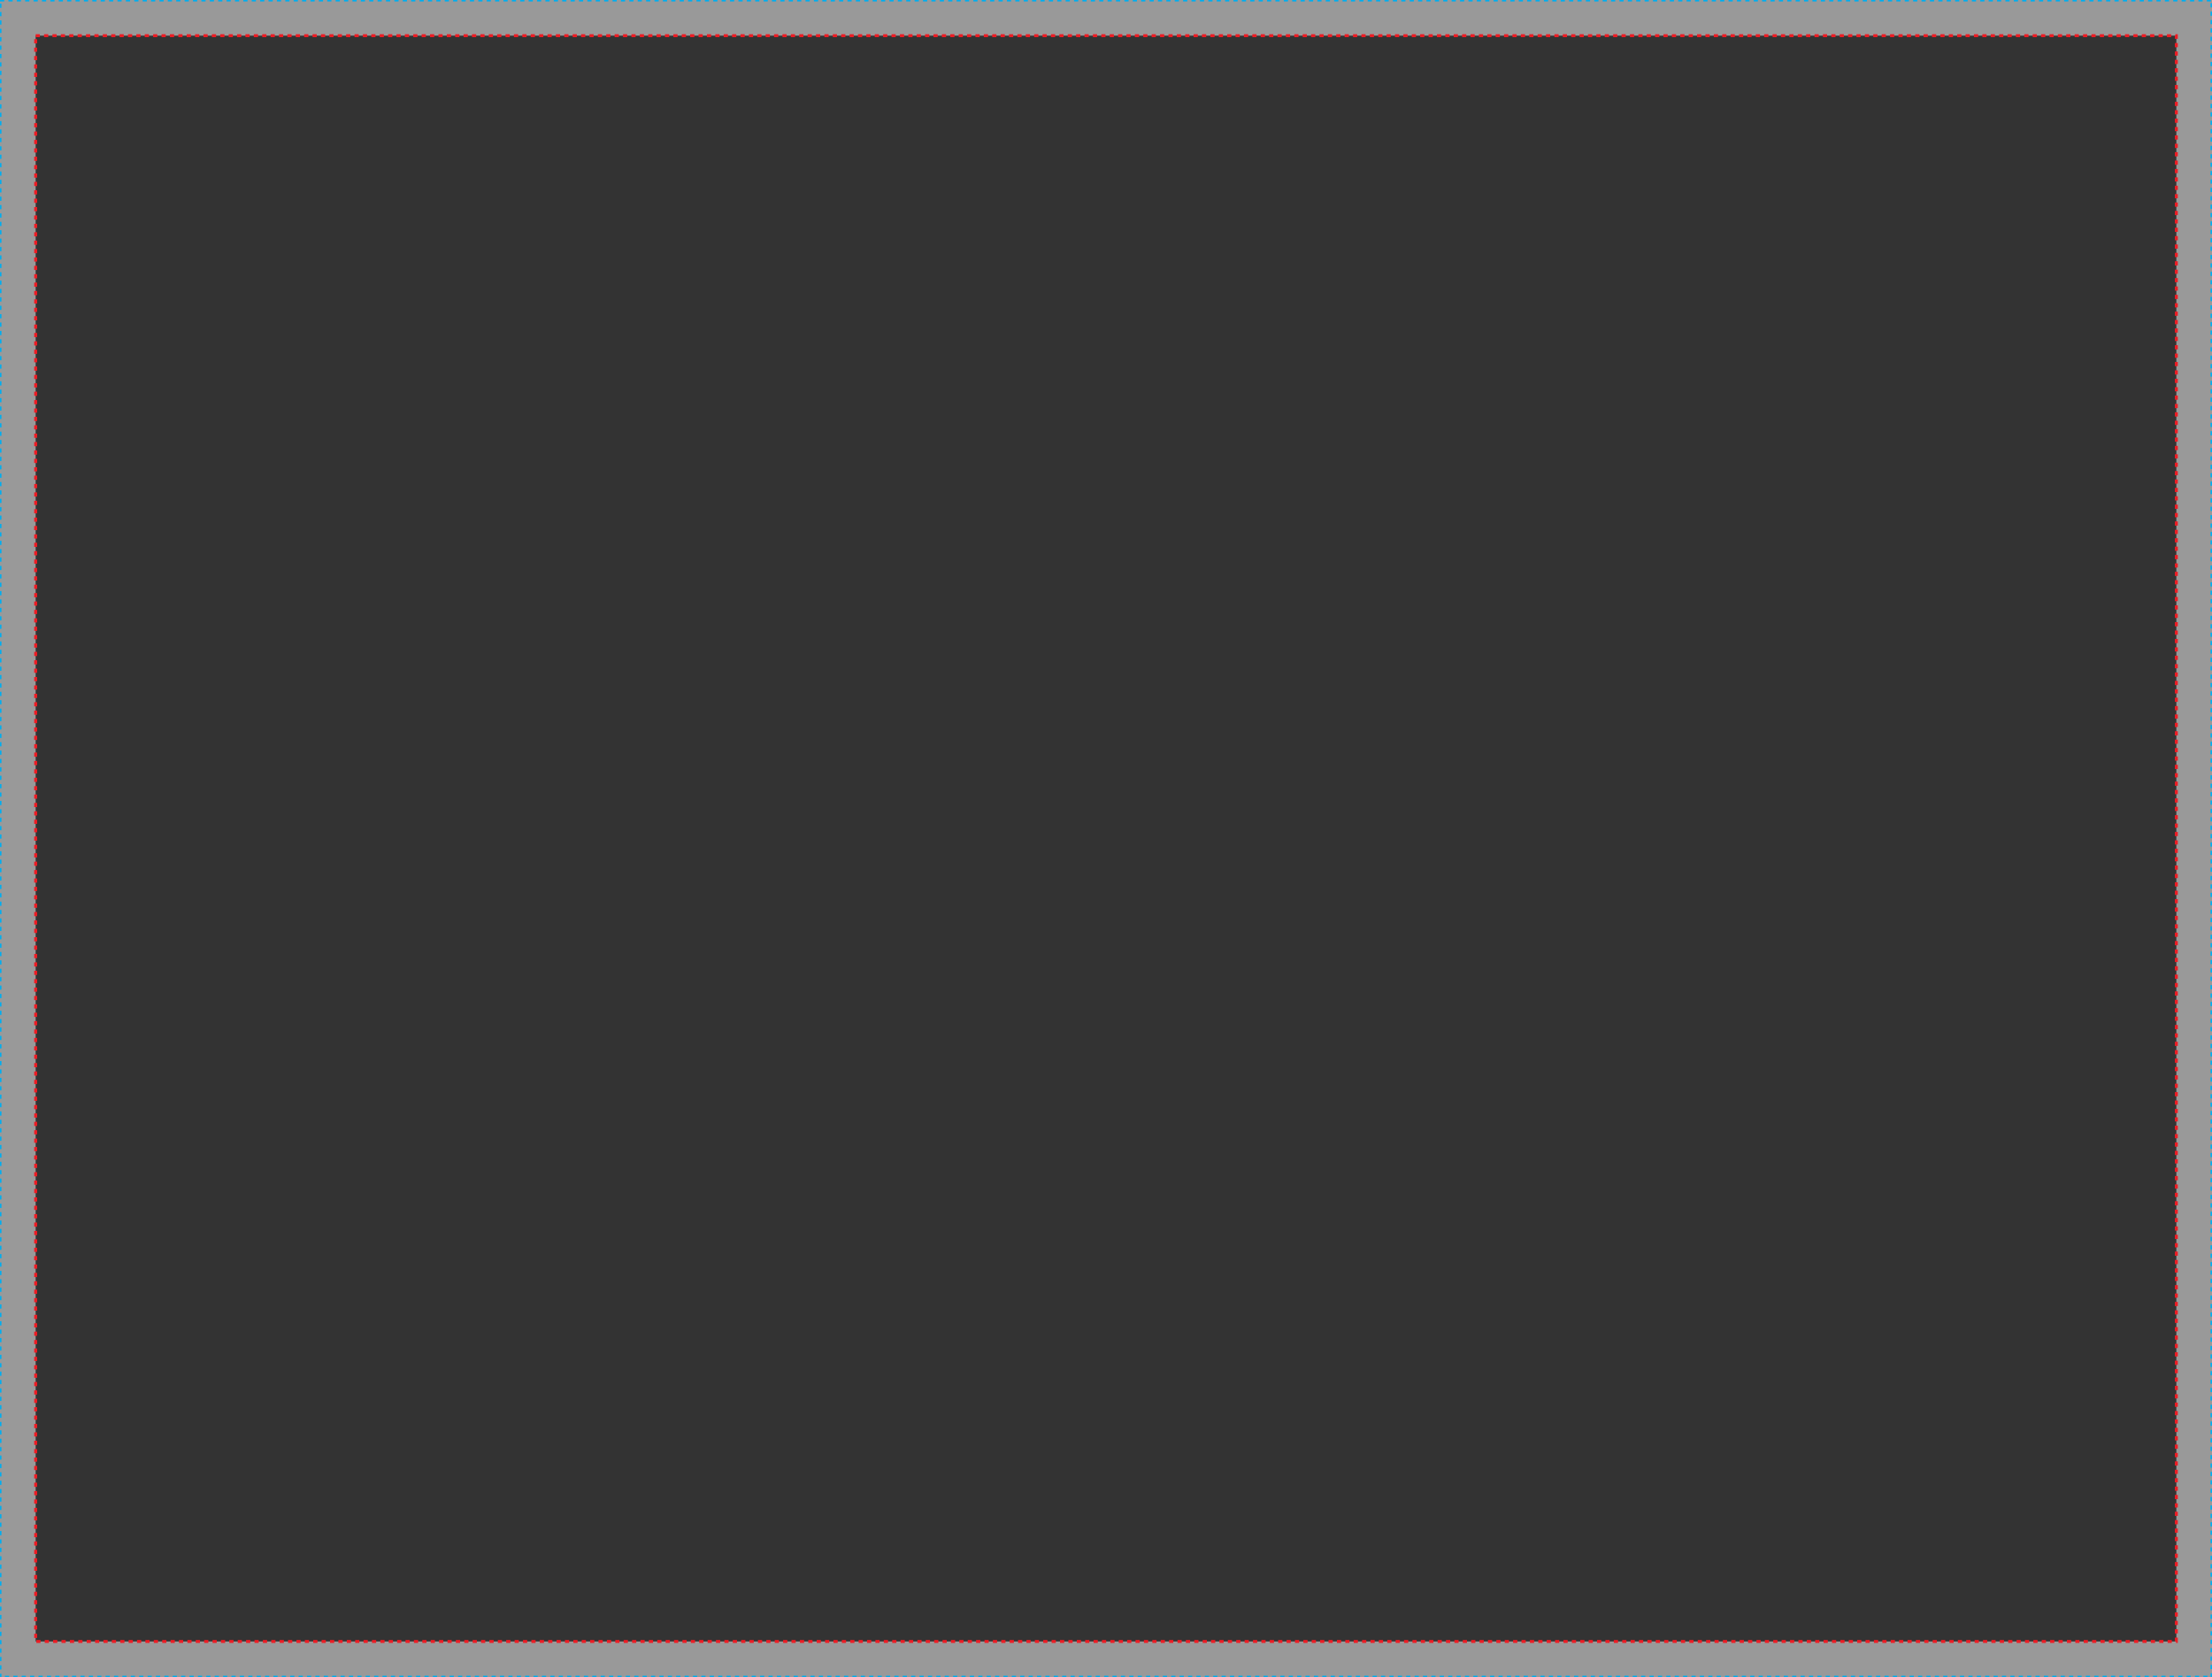 <?xml version="1.0" encoding="utf-8"?>
<!-- Generator: Adobe Illustrator 25.2.1, SVG Export Plug-In . SVG Version: 6.00 Build 0)  -->
<svg version="1.1" id="Layer_1" xmlns="http://www.w3.org/2000/svg" xmlns:xlink="http://www.w3.org/1999/xlink" x="0px" y="0px"
	 viewBox="0 0 5272.4 3996.9" style="enable-background:new 0 0 5272.4 3996.9;" xml:space="preserve">
<rect x="0" y="0" width="5272.4" height="3996.9" fill="#333333" stroke="none"/>
<style type="text/css">
	.st0{opacity:0.5;fill:#FFFFFF;}
	.st1{fill:none;}
	.st2{fill:none;stroke:#00AEEF;stroke-width:7;stroke-miterlimit:10;stroke-dasharray:10;}
	.st3{fill:none;stroke:#ED1C24;stroke-width:7;stroke-miterlimit:10;stroke-dasharray:10;}
</style>
<g id="XMLID_1_">
	<g>
		<path class="st0" d="M0,0l5272.4,0v3996.8H0L0,0z M5187.4,85H85v3826.8h5102.4V85z"/>
		<rect x="85" y="85" class="st1" width="5102.4" height="3826.8"/>
	</g>
	<g>
		<rect x="0" y="0" class="st2" width="5272.4" height="3996.9"/>
		<rect x="85" y="85" class="st3" width="5102.4" height="3826.8"/>
	</g>
</g>
</svg>
